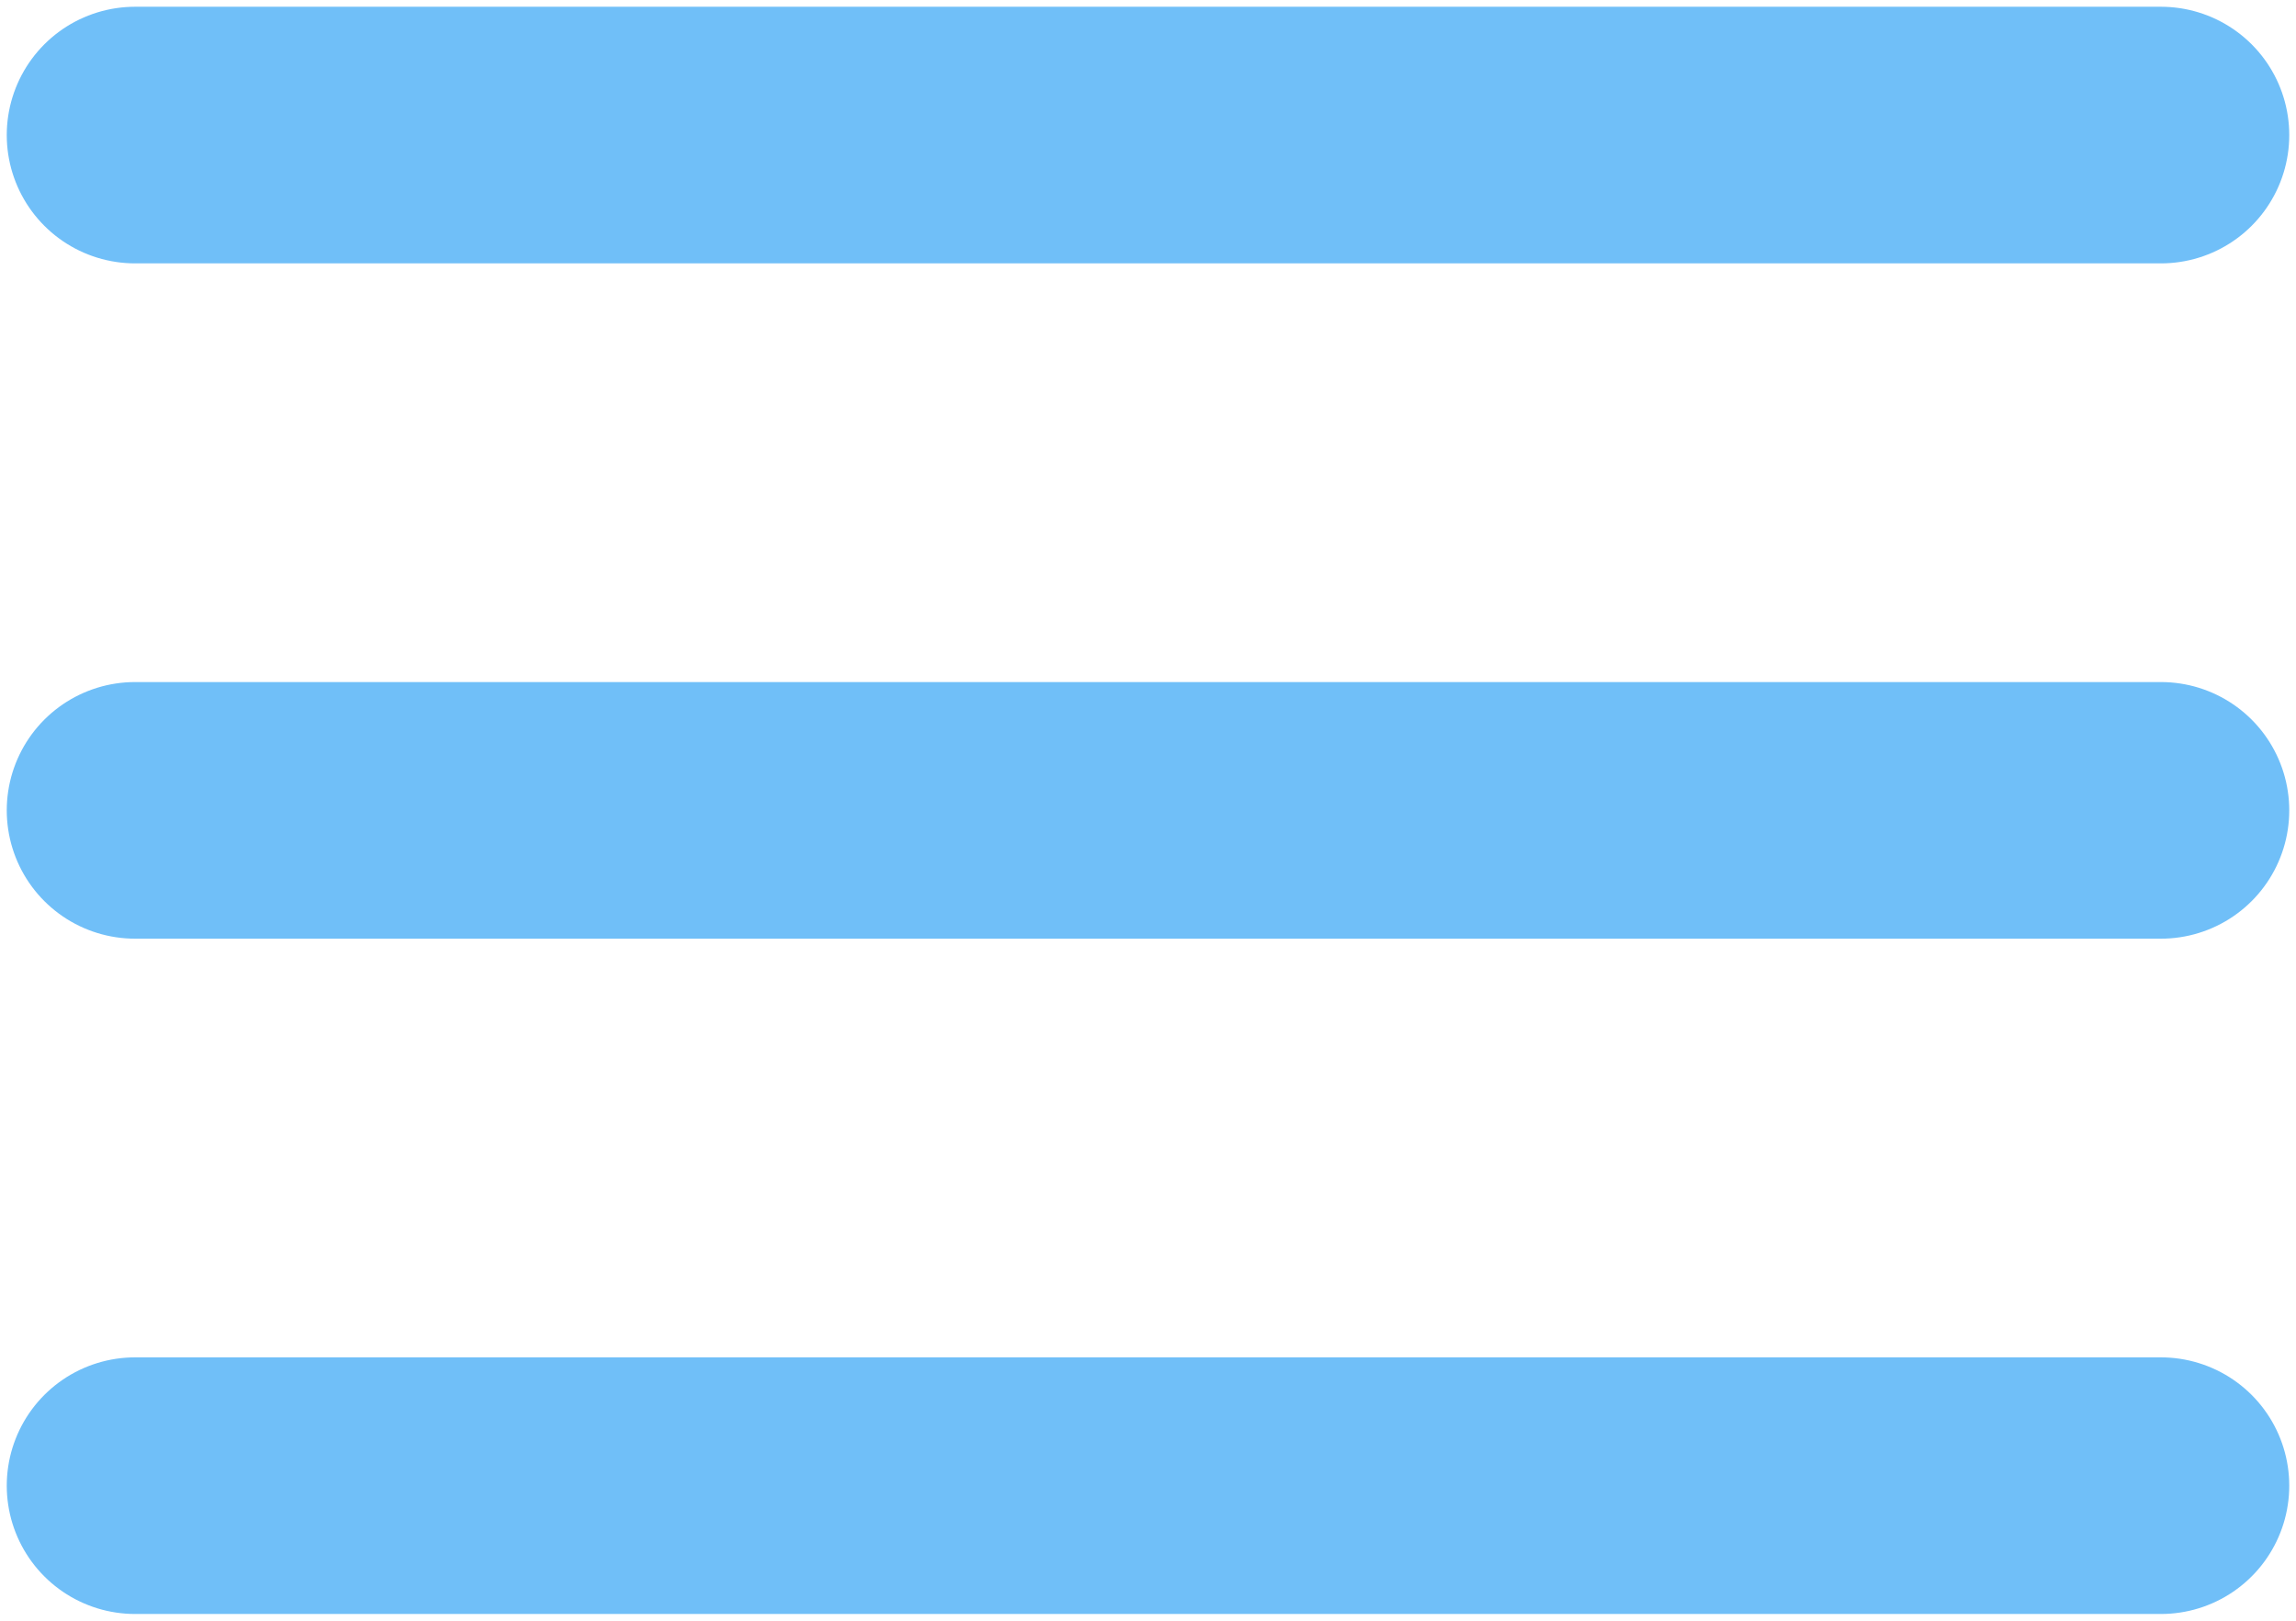 <?xml version="1.0" encoding="UTF-8"?> <svg xmlns="http://www.w3.org/2000/svg" width="17" height="12" viewBox="0 0 17 12" fill="none"> <path d="M1 1H16" stroke="#70BFF8" stroke-width="1.9" stroke-linecap="round"></path> <path d="M1 6H16" stroke="#70BFF8" stroke-width="1.9" stroke-linecap="round"></path> <path d="M1 11H16" stroke="#70BFF8" stroke-width="1.9" stroke-linecap="round"></path> </svg> 